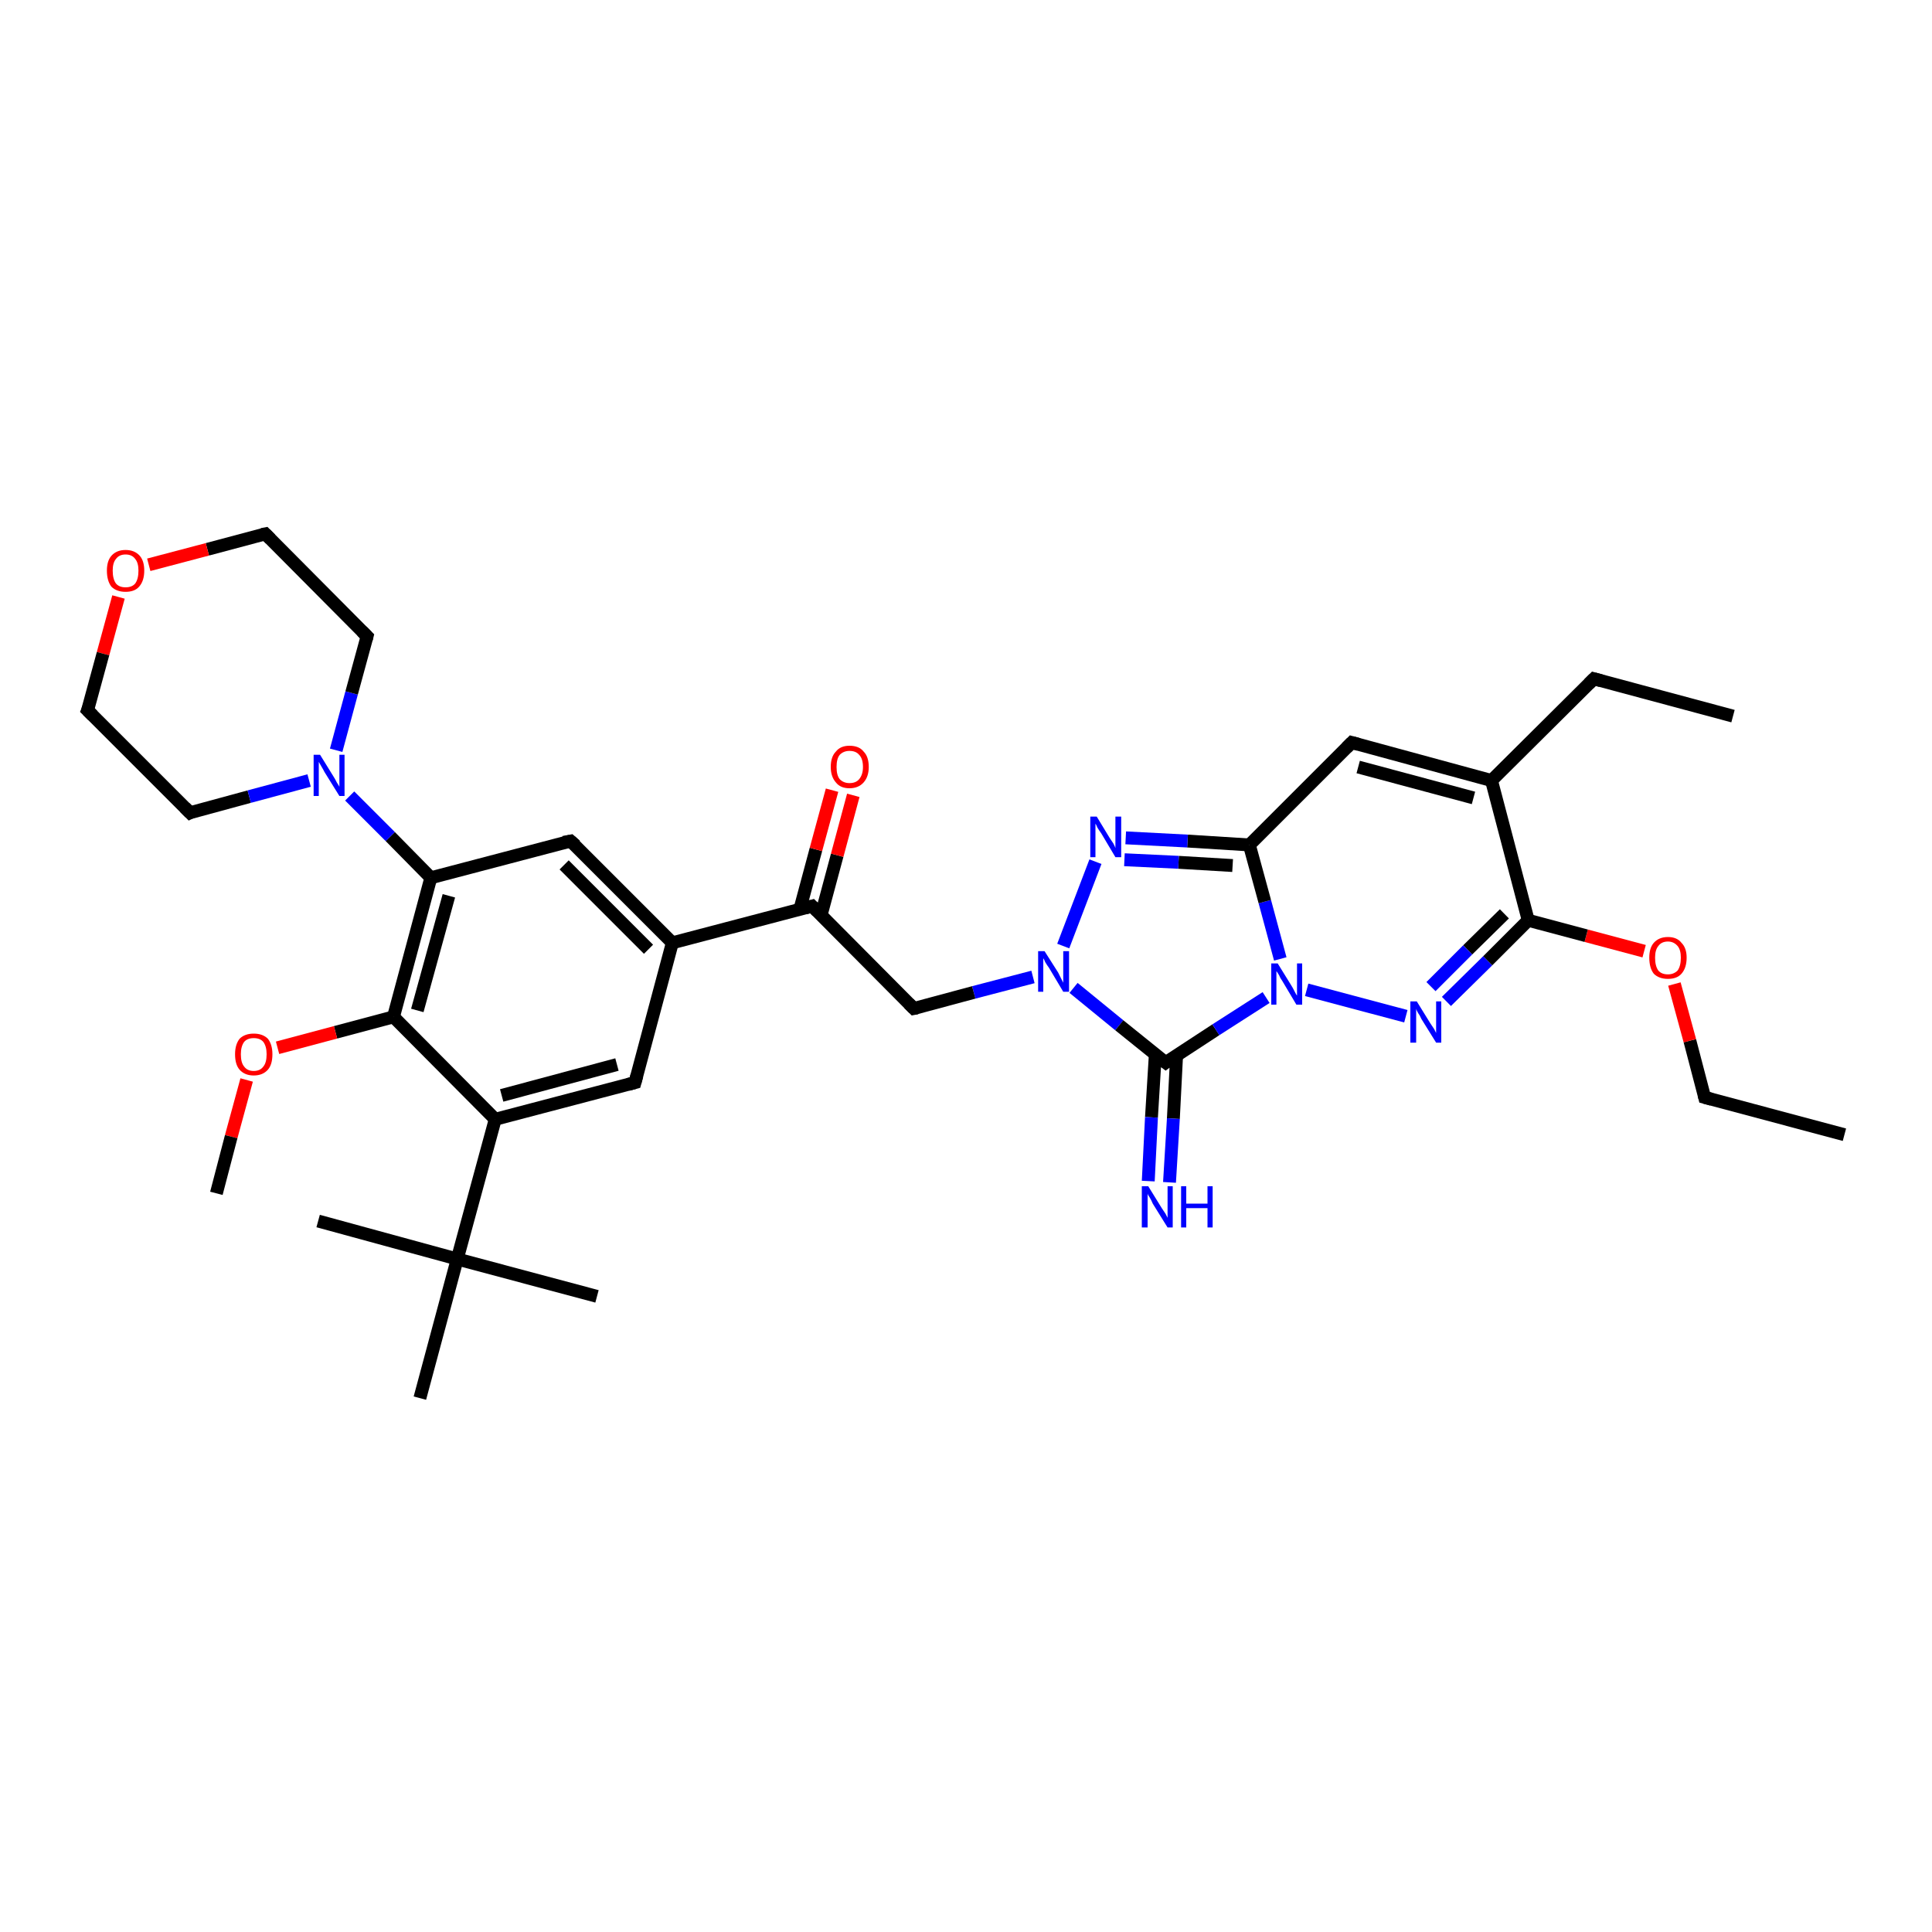 <?xml version='1.0' encoding='iso-8859-1'?>
<svg version='1.1' baseProfile='full'
              xmlns='http://www.w3.org/2000/svg'
                      xmlns:rdkit='http://www.rdkit.org/xml'
                      xmlns:xlink='http://www.w3.org/1999/xlink'
                  xml:space='preserve'
width='300px' height='300px' viewBox='0 0 300 300'>
<!-- END OF HEADER -->
<rect style='opacity:1.0;fill:#FFFFFF;stroke:none' width='300.0' height='300.0' x='0.0' y='0.0'> </rect>
<path class='bond-0 atom-0 atom-1' d='M 286.4,176.2 L 264.7,170.4' style='fill:none;fill-rule:evenodd;stroke:#000000;stroke-width:2.0px;stroke-linecap:butt;stroke-linejoin:miter;stroke-opacity:1' />
<path class='bond-1 atom-1 atom-2' d='M 264.7,170.4 L 262.4,161.6' style='fill:none;fill-rule:evenodd;stroke:#000000;stroke-width:2.0px;stroke-linecap:butt;stroke-linejoin:miter;stroke-opacity:1' />
<path class='bond-1 atom-1 atom-2' d='M 262.4,161.6 L 260.0,152.8' style='fill:none;fill-rule:evenodd;stroke:#FF0000;stroke-width:2.0px;stroke-linecap:butt;stroke-linejoin:miter;stroke-opacity:1' />
<path class='bond-2 atom-2 atom-3' d='M 255.3,147.7 L 246.3,145.3' style='fill:none;fill-rule:evenodd;stroke:#FF0000;stroke-width:2.0px;stroke-linecap:butt;stroke-linejoin:miter;stroke-opacity:1' />
<path class='bond-2 atom-2 atom-3' d='M 246.3,145.3 L 237.3,142.9' style='fill:none;fill-rule:evenodd;stroke:#000000;stroke-width:2.0px;stroke-linecap:butt;stroke-linejoin:miter;stroke-opacity:1' />
<path class='bond-3 atom-3 atom-4' d='M 237.3,142.9 L 231.0,149.2' style='fill:none;fill-rule:evenodd;stroke:#000000;stroke-width:2.0px;stroke-linecap:butt;stroke-linejoin:miter;stroke-opacity:1' />
<path class='bond-3 atom-3 atom-4' d='M 231.0,149.2 L 224.6,155.5' style='fill:none;fill-rule:evenodd;stroke:#0000FF;stroke-width:2.0px;stroke-linecap:butt;stroke-linejoin:miter;stroke-opacity:1' />
<path class='bond-3 atom-3 atom-4' d='M 233.6,141.9 L 227.9,147.5' style='fill:none;fill-rule:evenodd;stroke:#000000;stroke-width:2.0px;stroke-linecap:butt;stroke-linejoin:miter;stroke-opacity:1' />
<path class='bond-3 atom-3 atom-4' d='M 227.9,147.5 L 222.2,153.2' style='fill:none;fill-rule:evenodd;stroke:#0000FF;stroke-width:2.0px;stroke-linecap:butt;stroke-linejoin:miter;stroke-opacity:1' />
<path class='bond-4 atom-4 atom-5' d='M 218.3,157.8 L 202.9,153.7' style='fill:none;fill-rule:evenodd;stroke:#0000FF;stroke-width:2.0px;stroke-linecap:butt;stroke-linejoin:miter;stroke-opacity:1' />
<path class='bond-5 atom-5 atom-6' d='M 198.8,148.9 L 196.4,140.0' style='fill:none;fill-rule:evenodd;stroke:#0000FF;stroke-width:2.0px;stroke-linecap:butt;stroke-linejoin:miter;stroke-opacity:1' />
<path class='bond-5 atom-5 atom-6' d='M 196.4,140.0 L 194.0,131.2' style='fill:none;fill-rule:evenodd;stroke:#000000;stroke-width:2.0px;stroke-linecap:butt;stroke-linejoin:miter;stroke-opacity:1' />
<path class='bond-6 atom-6 atom-7' d='M 194.0,131.2 L 209.9,115.3' style='fill:none;fill-rule:evenodd;stroke:#000000;stroke-width:2.0px;stroke-linecap:butt;stroke-linejoin:miter;stroke-opacity:1' />
<path class='bond-7 atom-7 atom-8' d='M 209.9,115.3 L 231.6,121.2' style='fill:none;fill-rule:evenodd;stroke:#000000;stroke-width:2.0px;stroke-linecap:butt;stroke-linejoin:miter;stroke-opacity:1' />
<path class='bond-7 atom-7 atom-8' d='M 210.9,119.1 L 228.8,123.9' style='fill:none;fill-rule:evenodd;stroke:#000000;stroke-width:2.0px;stroke-linecap:butt;stroke-linejoin:miter;stroke-opacity:1' />
<path class='bond-8 atom-8 atom-9' d='M 231.6,121.2 L 247.5,105.4' style='fill:none;fill-rule:evenodd;stroke:#000000;stroke-width:2.0px;stroke-linecap:butt;stroke-linejoin:miter;stroke-opacity:1' />
<path class='bond-9 atom-9 atom-10' d='M 247.5,105.4 L 269.1,111.2' style='fill:none;fill-rule:evenodd;stroke:#000000;stroke-width:2.0px;stroke-linecap:butt;stroke-linejoin:miter;stroke-opacity:1' />
<path class='bond-10 atom-6 atom-11' d='M 194.0,131.2 L 184.4,130.6' style='fill:none;fill-rule:evenodd;stroke:#000000;stroke-width:2.0px;stroke-linecap:butt;stroke-linejoin:miter;stroke-opacity:1' />
<path class='bond-10 atom-6 atom-11' d='M 184.4,130.6 L 174.8,130.1' style='fill:none;fill-rule:evenodd;stroke:#0000FF;stroke-width:2.0px;stroke-linecap:butt;stroke-linejoin:miter;stroke-opacity:1' />
<path class='bond-10 atom-6 atom-11' d='M 191.4,134.4 L 183.0,133.9' style='fill:none;fill-rule:evenodd;stroke:#000000;stroke-width:2.0px;stroke-linecap:butt;stroke-linejoin:miter;stroke-opacity:1' />
<path class='bond-10 atom-6 atom-11' d='M 183.0,133.9 L 174.6,133.5' style='fill:none;fill-rule:evenodd;stroke:#0000FF;stroke-width:2.0px;stroke-linecap:butt;stroke-linejoin:miter;stroke-opacity:1' />
<path class='bond-11 atom-11 atom-12' d='M 170.1,133.8 L 165.1,146.9' style='fill:none;fill-rule:evenodd;stroke:#0000FF;stroke-width:2.0px;stroke-linecap:butt;stroke-linejoin:miter;stroke-opacity:1' />
<path class='bond-12 atom-12 atom-13' d='M 160.4,151.7 L 151.2,154.1' style='fill:none;fill-rule:evenodd;stroke:#0000FF;stroke-width:2.0px;stroke-linecap:butt;stroke-linejoin:miter;stroke-opacity:1' />
<path class='bond-12 atom-12 atom-13' d='M 151.2,154.1 L 141.9,156.6' style='fill:none;fill-rule:evenodd;stroke:#000000;stroke-width:2.0px;stroke-linecap:butt;stroke-linejoin:miter;stroke-opacity:1' />
<path class='bond-13 atom-13 atom-14' d='M 141.9,156.6 L 126.1,140.7' style='fill:none;fill-rule:evenodd;stroke:#000000;stroke-width:2.0px;stroke-linecap:butt;stroke-linejoin:miter;stroke-opacity:1' />
<path class='bond-14 atom-14 atom-15' d='M 127.5,142.1 L 130.0,132.8' style='fill:none;fill-rule:evenodd;stroke:#000000;stroke-width:2.0px;stroke-linecap:butt;stroke-linejoin:miter;stroke-opacity:1' />
<path class='bond-14 atom-14 atom-15' d='M 130.0,132.8 L 132.5,123.5' style='fill:none;fill-rule:evenodd;stroke:#FF0000;stroke-width:2.0px;stroke-linecap:butt;stroke-linejoin:miter;stroke-opacity:1' />
<path class='bond-14 atom-14 atom-15' d='M 124.2,141.2 L 126.7,131.9' style='fill:none;fill-rule:evenodd;stroke:#000000;stroke-width:2.0px;stroke-linecap:butt;stroke-linejoin:miter;stroke-opacity:1' />
<path class='bond-14 atom-14 atom-15' d='M 126.7,131.9 L 129.2,122.7' style='fill:none;fill-rule:evenodd;stroke:#FF0000;stroke-width:2.0px;stroke-linecap:butt;stroke-linejoin:miter;stroke-opacity:1' />
<path class='bond-15 atom-14 atom-16' d='M 126.1,140.7 L 104.4,146.4' style='fill:none;fill-rule:evenodd;stroke:#000000;stroke-width:2.0px;stroke-linecap:butt;stroke-linejoin:miter;stroke-opacity:1' />
<path class='bond-16 atom-16 atom-17' d='M 104.4,146.4 L 88.6,130.6' style='fill:none;fill-rule:evenodd;stroke:#000000;stroke-width:2.0px;stroke-linecap:butt;stroke-linejoin:miter;stroke-opacity:1' />
<path class='bond-16 atom-16 atom-17' d='M 100.7,147.4 L 87.6,134.3' style='fill:none;fill-rule:evenodd;stroke:#000000;stroke-width:2.0px;stroke-linecap:butt;stroke-linejoin:miter;stroke-opacity:1' />
<path class='bond-17 atom-17 atom-18' d='M 88.6,130.6 L 66.9,136.3' style='fill:none;fill-rule:evenodd;stroke:#000000;stroke-width:2.0px;stroke-linecap:butt;stroke-linejoin:miter;stroke-opacity:1' />
<path class='bond-18 atom-18 atom-19' d='M 66.9,136.3 L 60.6,129.9' style='fill:none;fill-rule:evenodd;stroke:#000000;stroke-width:2.0px;stroke-linecap:butt;stroke-linejoin:miter;stroke-opacity:1' />
<path class='bond-18 atom-18 atom-19' d='M 60.6,129.9 L 54.3,123.6' style='fill:none;fill-rule:evenodd;stroke:#0000FF;stroke-width:2.0px;stroke-linecap:butt;stroke-linejoin:miter;stroke-opacity:1' />
<path class='bond-19 atom-19 atom-20' d='M 52.2,116.5 L 54.6,107.6' style='fill:none;fill-rule:evenodd;stroke:#0000FF;stroke-width:2.0px;stroke-linecap:butt;stroke-linejoin:miter;stroke-opacity:1' />
<path class='bond-19 atom-19 atom-20' d='M 54.6,107.6 L 57.0,98.8' style='fill:none;fill-rule:evenodd;stroke:#000000;stroke-width:2.0px;stroke-linecap:butt;stroke-linejoin:miter;stroke-opacity:1' />
<path class='bond-20 atom-20 atom-21' d='M 57.0,98.8 L 41.2,82.9' style='fill:none;fill-rule:evenodd;stroke:#000000;stroke-width:2.0px;stroke-linecap:butt;stroke-linejoin:miter;stroke-opacity:1' />
<path class='bond-21 atom-21 atom-22' d='M 41.2,82.9 L 32.2,85.3' style='fill:none;fill-rule:evenodd;stroke:#000000;stroke-width:2.0px;stroke-linecap:butt;stroke-linejoin:miter;stroke-opacity:1' />
<path class='bond-21 atom-21 atom-22' d='M 32.2,85.3 L 23.1,87.7' style='fill:none;fill-rule:evenodd;stroke:#FF0000;stroke-width:2.0px;stroke-linecap:butt;stroke-linejoin:miter;stroke-opacity:1' />
<path class='bond-22 atom-22 atom-23' d='M 18.4,92.7 L 16.0,101.5' style='fill:none;fill-rule:evenodd;stroke:#FF0000;stroke-width:2.0px;stroke-linecap:butt;stroke-linejoin:miter;stroke-opacity:1' />
<path class='bond-22 atom-22 atom-23' d='M 16.0,101.5 L 13.6,110.3' style='fill:none;fill-rule:evenodd;stroke:#000000;stroke-width:2.0px;stroke-linecap:butt;stroke-linejoin:miter;stroke-opacity:1' />
<path class='bond-23 atom-23 atom-24' d='M 13.6,110.3 L 29.5,126.2' style='fill:none;fill-rule:evenodd;stroke:#000000;stroke-width:2.0px;stroke-linecap:butt;stroke-linejoin:miter;stroke-opacity:1' />
<path class='bond-24 atom-18 atom-25' d='M 66.9,136.3 L 61.1,157.9' style='fill:none;fill-rule:evenodd;stroke:#000000;stroke-width:2.0px;stroke-linecap:butt;stroke-linejoin:miter;stroke-opacity:1' />
<path class='bond-24 atom-18 atom-25' d='M 69.7,139.1 L 64.8,156.9' style='fill:none;fill-rule:evenodd;stroke:#000000;stroke-width:2.0px;stroke-linecap:butt;stroke-linejoin:miter;stroke-opacity:1' />
<path class='bond-25 atom-25 atom-26' d='M 61.1,157.9 L 52.1,160.3' style='fill:none;fill-rule:evenodd;stroke:#000000;stroke-width:2.0px;stroke-linecap:butt;stroke-linejoin:miter;stroke-opacity:1' />
<path class='bond-25 atom-25 atom-26' d='M 52.1,160.3 L 43.1,162.7' style='fill:none;fill-rule:evenodd;stroke:#FF0000;stroke-width:2.0px;stroke-linecap:butt;stroke-linejoin:miter;stroke-opacity:1' />
<path class='bond-26 atom-26 atom-27' d='M 38.3,167.7 L 35.9,176.5' style='fill:none;fill-rule:evenodd;stroke:#FF0000;stroke-width:2.0px;stroke-linecap:butt;stroke-linejoin:miter;stroke-opacity:1' />
<path class='bond-26 atom-26 atom-27' d='M 35.9,176.5 L 33.6,185.3' style='fill:none;fill-rule:evenodd;stroke:#000000;stroke-width:2.0px;stroke-linecap:butt;stroke-linejoin:miter;stroke-opacity:1' />
<path class='bond-27 atom-25 atom-28' d='M 61.1,157.9 L 76.9,173.8' style='fill:none;fill-rule:evenodd;stroke:#000000;stroke-width:2.0px;stroke-linecap:butt;stroke-linejoin:miter;stroke-opacity:1' />
<path class='bond-28 atom-28 atom-29' d='M 76.9,173.8 L 98.6,168.1' style='fill:none;fill-rule:evenodd;stroke:#000000;stroke-width:2.0px;stroke-linecap:butt;stroke-linejoin:miter;stroke-opacity:1' />
<path class='bond-28 atom-28 atom-29' d='M 77.9,170.1 L 95.8,165.3' style='fill:none;fill-rule:evenodd;stroke:#000000;stroke-width:2.0px;stroke-linecap:butt;stroke-linejoin:miter;stroke-opacity:1' />
<path class='bond-29 atom-28 atom-30' d='M 76.9,173.8 L 71.0,195.5' style='fill:none;fill-rule:evenodd;stroke:#000000;stroke-width:2.0px;stroke-linecap:butt;stroke-linejoin:miter;stroke-opacity:1' />
<path class='bond-30 atom-30 atom-31' d='M 71.0,195.5 L 92.7,201.3' style='fill:none;fill-rule:evenodd;stroke:#000000;stroke-width:2.0px;stroke-linecap:butt;stroke-linejoin:miter;stroke-opacity:1' />
<path class='bond-31 atom-30 atom-32' d='M 71.0,195.5 L 49.4,189.6' style='fill:none;fill-rule:evenodd;stroke:#000000;stroke-width:2.0px;stroke-linecap:butt;stroke-linejoin:miter;stroke-opacity:1' />
<path class='bond-32 atom-30 atom-33' d='M 71.0,195.5 L 65.2,217.1' style='fill:none;fill-rule:evenodd;stroke:#000000;stroke-width:2.0px;stroke-linecap:butt;stroke-linejoin:miter;stroke-opacity:1' />
<path class='bond-33 atom-12 atom-34' d='M 166.7,153.4 L 173.8,159.2' style='fill:none;fill-rule:evenodd;stroke:#0000FF;stroke-width:2.0px;stroke-linecap:butt;stroke-linejoin:miter;stroke-opacity:1' />
<path class='bond-33 atom-12 atom-34' d='M 173.8,159.2 L 181.0,165.0' style='fill:none;fill-rule:evenodd;stroke:#000000;stroke-width:2.0px;stroke-linecap:butt;stroke-linejoin:miter;stroke-opacity:1' />
<path class='bond-34 atom-34 atom-35' d='M 179.4,163.7 L 178.8,173.5' style='fill:none;fill-rule:evenodd;stroke:#000000;stroke-width:2.0px;stroke-linecap:butt;stroke-linejoin:miter;stroke-opacity:1' />
<path class='bond-34 atom-34 atom-35' d='M 178.8,173.5 L 178.3,183.4' style='fill:none;fill-rule:evenodd;stroke:#0000FF;stroke-width:2.0px;stroke-linecap:butt;stroke-linejoin:miter;stroke-opacity:1' />
<path class='bond-34 atom-34 atom-35' d='M 182.7,163.9 L 182.2,173.7' style='fill:none;fill-rule:evenodd;stroke:#000000;stroke-width:2.0px;stroke-linecap:butt;stroke-linejoin:miter;stroke-opacity:1' />
<path class='bond-34 atom-34 atom-35' d='M 182.2,173.7 L 181.6,183.6' style='fill:none;fill-rule:evenodd;stroke:#0000FF;stroke-width:2.0px;stroke-linecap:butt;stroke-linejoin:miter;stroke-opacity:1' />
<path class='bond-35 atom-8 atom-3' d='M 231.6,121.2 L 237.3,142.9' style='fill:none;fill-rule:evenodd;stroke:#000000;stroke-width:2.0px;stroke-linecap:butt;stroke-linejoin:miter;stroke-opacity:1' />
<path class='bond-36 atom-29 atom-16' d='M 98.6,168.1 L 104.4,146.4' style='fill:none;fill-rule:evenodd;stroke:#000000;stroke-width:2.0px;stroke-linecap:butt;stroke-linejoin:miter;stroke-opacity:1' />
<path class='bond-37 atom-34 atom-5' d='M 181.0,165.0 L 188.8,159.9' style='fill:none;fill-rule:evenodd;stroke:#000000;stroke-width:2.0px;stroke-linecap:butt;stroke-linejoin:miter;stroke-opacity:1' />
<path class='bond-37 atom-34 atom-5' d='M 188.8,159.9 L 196.6,154.9' style='fill:none;fill-rule:evenodd;stroke:#0000FF;stroke-width:2.0px;stroke-linecap:butt;stroke-linejoin:miter;stroke-opacity:1' />
<path class='bond-38 atom-24 atom-19' d='M 29.5,126.2 L 38.7,123.7' style='fill:none;fill-rule:evenodd;stroke:#000000;stroke-width:2.0px;stroke-linecap:butt;stroke-linejoin:miter;stroke-opacity:1' />
<path class='bond-38 atom-24 atom-19' d='M 38.7,123.7 L 48.0,121.2' style='fill:none;fill-rule:evenodd;stroke:#0000FF;stroke-width:2.0px;stroke-linecap:butt;stroke-linejoin:miter;stroke-opacity:1' />
<path d='M 265.8,170.7 L 264.7,170.4 L 264.6,170.0' style='fill:none;stroke:#000000;stroke-width:2.0px;stroke-linecap:butt;stroke-linejoin:miter;stroke-opacity:1;' />
<path d='M 209.1,116.1 L 209.9,115.3 L 211.0,115.6' style='fill:none;stroke:#000000;stroke-width:2.0px;stroke-linecap:butt;stroke-linejoin:miter;stroke-opacity:1;' />
<path d='M 246.7,106.2 L 247.5,105.4 L 248.6,105.7' style='fill:none;stroke:#000000;stroke-width:2.0px;stroke-linecap:butt;stroke-linejoin:miter;stroke-opacity:1;' />
<path d='M 142.4,156.5 L 141.9,156.6 L 141.1,155.8' style='fill:none;stroke:#000000;stroke-width:2.0px;stroke-linecap:butt;stroke-linejoin:miter;stroke-opacity:1;' />
<path d='M 126.9,141.5 L 126.1,140.7 L 125.0,141.0' style='fill:none;stroke:#000000;stroke-width:2.0px;stroke-linecap:butt;stroke-linejoin:miter;stroke-opacity:1;' />
<path d='M 89.4,131.3 L 88.6,130.6 L 87.5,130.8' style='fill:none;stroke:#000000;stroke-width:2.0px;stroke-linecap:butt;stroke-linejoin:miter;stroke-opacity:1;' />
<path d='M 56.9,99.2 L 57.0,98.8 L 56.2,98.0' style='fill:none;stroke:#000000;stroke-width:2.0px;stroke-linecap:butt;stroke-linejoin:miter;stroke-opacity:1;' />
<path d='M 42.0,83.7 L 41.2,82.9 L 40.7,83.0' style='fill:none;stroke:#000000;stroke-width:2.0px;stroke-linecap:butt;stroke-linejoin:miter;stroke-opacity:1;' />
<path d='M 13.8,109.8 L 13.6,110.3 L 14.4,111.1' style='fill:none;stroke:#000000;stroke-width:2.0px;stroke-linecap:butt;stroke-linejoin:miter;stroke-opacity:1;' />
<path d='M 28.7,125.4 L 29.5,126.2 L 29.9,126.0' style='fill:none;stroke:#000000;stroke-width:2.0px;stroke-linecap:butt;stroke-linejoin:miter;stroke-opacity:1;' />
<path d='M 97.5,168.4 L 98.6,168.1 L 98.9,167.0' style='fill:none;stroke:#000000;stroke-width:2.0px;stroke-linecap:butt;stroke-linejoin:miter;stroke-opacity:1;' />
<path d='M 180.6,164.7 L 181.0,165.0 L 181.4,164.7' style='fill:none;stroke:#000000;stroke-width:2.0px;stroke-linecap:butt;stroke-linejoin:miter;stroke-opacity:1;' />
<path class='atom-2' d='M 256.1 148.7
Q 256.1 147.2, 256.8 146.4
Q 257.6 145.5, 259.0 145.5
Q 260.4 145.5, 261.1 146.4
Q 261.9 147.2, 261.9 148.7
Q 261.9 150.3, 261.1 151.2
Q 260.4 152.0, 259.0 152.0
Q 257.6 152.0, 256.8 151.2
Q 256.1 150.3, 256.1 148.7
M 259.0 151.3
Q 259.9 151.3, 260.5 150.7
Q 261.0 150.0, 261.0 148.7
Q 261.0 147.5, 260.5 146.9
Q 259.9 146.2, 259.0 146.2
Q 258.0 146.2, 257.5 146.9
Q 257.0 147.5, 257.0 148.7
Q 257.0 150.0, 257.5 150.7
Q 258.0 151.3, 259.0 151.3
' fill='#FF0000'/>
<path class='atom-4' d='M 220.0 155.5
L 222.1 158.9
Q 222.3 159.2, 222.7 159.8
Q 223.0 160.4, 223.0 160.4
L 223.0 155.5
L 223.8 155.5
L 223.8 161.9
L 223.0 161.9
L 220.7 158.2
Q 220.5 157.7, 220.2 157.3
Q 219.9 156.8, 219.9 156.6
L 219.9 161.9
L 219.0 161.9
L 219.0 155.5
L 220.0 155.5
' fill='#0000FF'/>
<path class='atom-5' d='M 198.4 149.6
L 200.5 153.0
Q 200.7 153.3, 201.0 153.9
Q 201.3 154.5, 201.4 154.6
L 201.4 149.6
L 202.2 149.6
L 202.2 156.0
L 201.3 156.0
L 199.1 152.3
Q 198.8 151.9, 198.6 151.4
Q 198.3 150.9, 198.2 150.8
L 198.2 156.0
L 197.4 156.0
L 197.4 149.6
L 198.4 149.6
' fill='#0000FF'/>
<path class='atom-11' d='M 170.3 126.8
L 172.3 130.1
Q 172.5 130.4, 172.9 131.0
Q 173.2 131.6, 173.2 131.7
L 173.2 126.8
L 174.1 126.8
L 174.1 133.1
L 173.2 133.1
L 171.0 129.4
Q 170.7 129.0, 170.4 128.5
Q 170.2 128.0, 170.1 127.9
L 170.1 133.1
L 169.3 133.1
L 169.3 126.8
L 170.3 126.8
' fill='#0000FF'/>
<path class='atom-12' d='M 162.2 147.7
L 164.3 151.0
Q 164.5 151.4, 164.8 152.0
Q 165.1 152.6, 165.1 152.6
L 165.1 147.7
L 166.0 147.7
L 166.0 154.0
L 165.1 154.0
L 162.9 150.3
Q 162.6 149.9, 162.3 149.4
Q 162.1 148.9, 162.0 148.8
L 162.0 154.0
L 161.2 154.0
L 161.2 147.7
L 162.2 147.7
' fill='#0000FF'/>
<path class='atom-15' d='M 129.0 119.1
Q 129.0 117.5, 129.8 116.7
Q 130.5 115.8, 131.9 115.8
Q 133.4 115.8, 134.1 116.7
Q 134.9 117.5, 134.9 119.1
Q 134.9 120.6, 134.1 121.5
Q 133.3 122.4, 131.9 122.4
Q 130.5 122.4, 129.8 121.5
Q 129.0 120.6, 129.0 119.1
M 131.9 121.6
Q 132.9 121.6, 133.4 121.0
Q 134.0 120.3, 134.0 119.1
Q 134.0 117.8, 133.4 117.2
Q 132.9 116.6, 131.9 116.6
Q 131.0 116.6, 130.4 117.2
Q 129.9 117.8, 129.9 119.1
Q 129.9 120.4, 130.4 121.0
Q 131.0 121.6, 131.9 121.6
' fill='#FF0000'/>
<path class='atom-19' d='M 49.7 117.2
L 51.8 120.6
Q 52.0 120.9, 52.3 121.5
Q 52.7 122.1, 52.7 122.2
L 52.7 117.2
L 53.5 117.2
L 53.5 123.6
L 52.7 123.6
L 50.4 119.9
Q 50.2 119.5, 49.9 119.0
Q 49.6 118.5, 49.5 118.3
L 49.5 123.6
L 48.7 123.6
L 48.7 117.2
L 49.7 117.2
' fill='#0000FF'/>
<path class='atom-22' d='M 16.6 88.6
Q 16.6 87.1, 17.3 86.3
Q 18.1 85.4, 19.5 85.4
Q 20.9 85.4, 21.7 86.3
Q 22.4 87.1, 22.4 88.6
Q 22.4 90.2, 21.6 91.1
Q 20.9 91.9, 19.5 91.9
Q 18.1 91.9, 17.3 91.1
Q 16.6 90.2, 16.6 88.6
M 19.5 91.2
Q 20.5 91.2, 21.0 90.6
Q 21.5 89.9, 21.5 88.6
Q 21.5 87.4, 21.0 86.8
Q 20.5 86.1, 19.5 86.1
Q 18.5 86.1, 18.0 86.8
Q 17.5 87.4, 17.5 88.6
Q 17.5 89.9, 18.0 90.6
Q 18.5 91.2, 19.5 91.2
' fill='#FF0000'/>
<path class='atom-26' d='M 36.5 163.7
Q 36.5 162.2, 37.2 161.3
Q 38.0 160.5, 39.4 160.5
Q 40.8 160.5, 41.6 161.3
Q 42.3 162.2, 42.3 163.7
Q 42.3 165.3, 41.6 166.1
Q 40.8 167.0, 39.4 167.0
Q 38.0 167.0, 37.2 166.1
Q 36.5 165.3, 36.5 163.7
M 39.4 166.3
Q 40.4 166.3, 40.9 165.6
Q 41.4 165.0, 41.4 163.7
Q 41.4 162.5, 40.9 161.8
Q 40.4 161.2, 39.4 161.2
Q 38.4 161.2, 37.9 161.8
Q 37.4 162.5, 37.4 163.7
Q 37.4 165.0, 37.9 165.6
Q 38.4 166.3, 39.4 166.3
' fill='#FF0000'/>
<path class='atom-35' d='M 178.3 184.2
L 180.4 187.6
Q 180.6 187.9, 181.0 188.5
Q 181.3 189.1, 181.3 189.1
L 181.3 184.2
L 182.1 184.2
L 182.1 190.6
L 181.3 190.6
L 179.0 186.9
Q 178.8 186.4, 178.5 185.9
Q 178.2 185.5, 178.2 185.3
L 178.2 190.6
L 177.3 190.6
L 177.3 184.2
L 178.3 184.2
' fill='#0000FF'/>
<path class='atom-35' d='M 183.4 184.2
L 184.2 184.2
L 184.2 186.9
L 187.5 186.9
L 187.5 184.2
L 188.3 184.2
L 188.3 190.6
L 187.5 190.6
L 187.5 187.6
L 184.2 187.6
L 184.2 190.6
L 183.4 190.6
L 183.4 184.2
' fill='#0000FF'/>
</svg>
